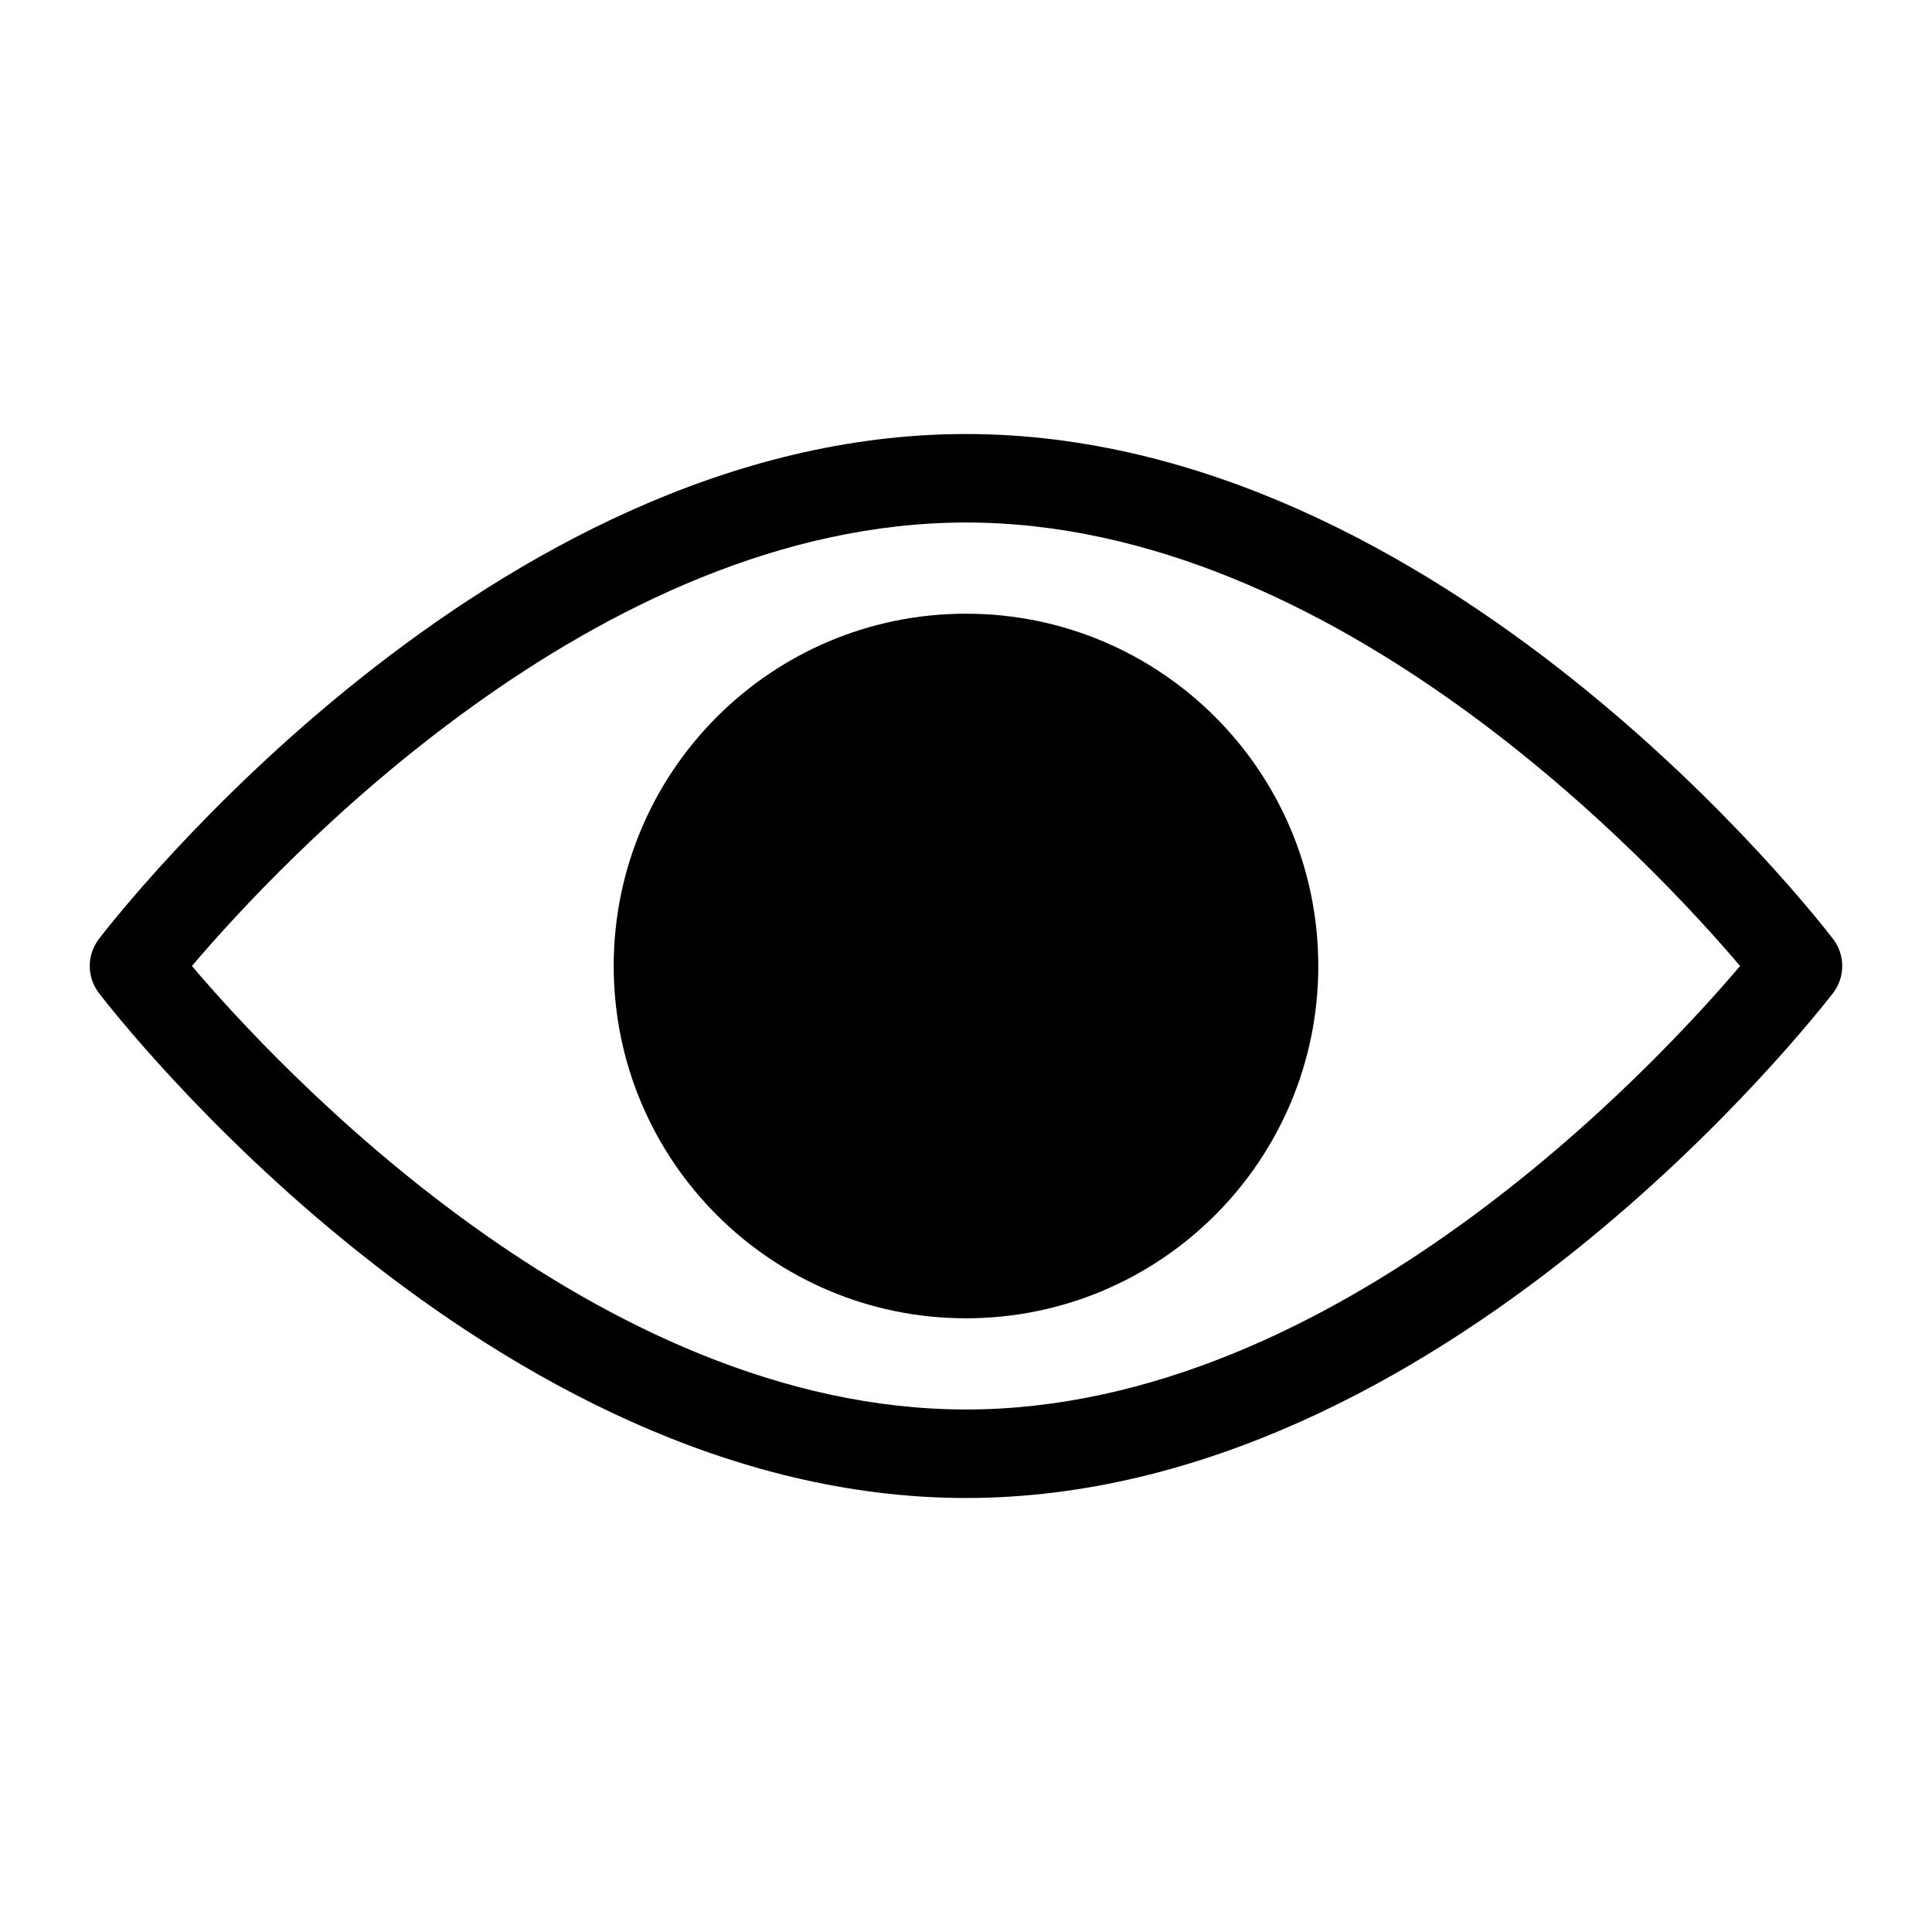 <?xml version="1.0" encoding="UTF-8"?>
<!-- The Best Svg Icon site in the world: iconSvg.co, Visit us! https://iconsvg.co -->
<svg fill="#000000" width="800px" height="800px" version="1.1" viewBox="144 144 512 512" xmlns="http://www.w3.org/2000/svg">
 <g>
  <path d="m629.78 392.84c-4.172-5.434-103.68-133.82-229.79-133.82-126.11 0-225.61 128.39-229.78 133.82-3.231 4.231-3.231 10.098 0 14.324 4.172 5.434 103.68 133.82 229.79 133.82s225.61-128.55 229.79-133.82h-0.004c3.231-4.227 3.231-10.094 0-14.324zm-229.78 124.69c-98.164 0-182.63-91-205.14-117.53 22.512-26.531 106.98-117.53 205.14-117.53s182.63 91 205.14 117.53c-22.516 26.527-106.98 117.53-205.14 117.53z"/>
  <path d="m493.36 400c0 51.562-41.797 93.359-93.359 93.359s-93.363-41.797-93.363-93.359 41.801-93.363 93.363-93.363 93.359 41.801 93.359 93.363"/>
 </g>
</svg>